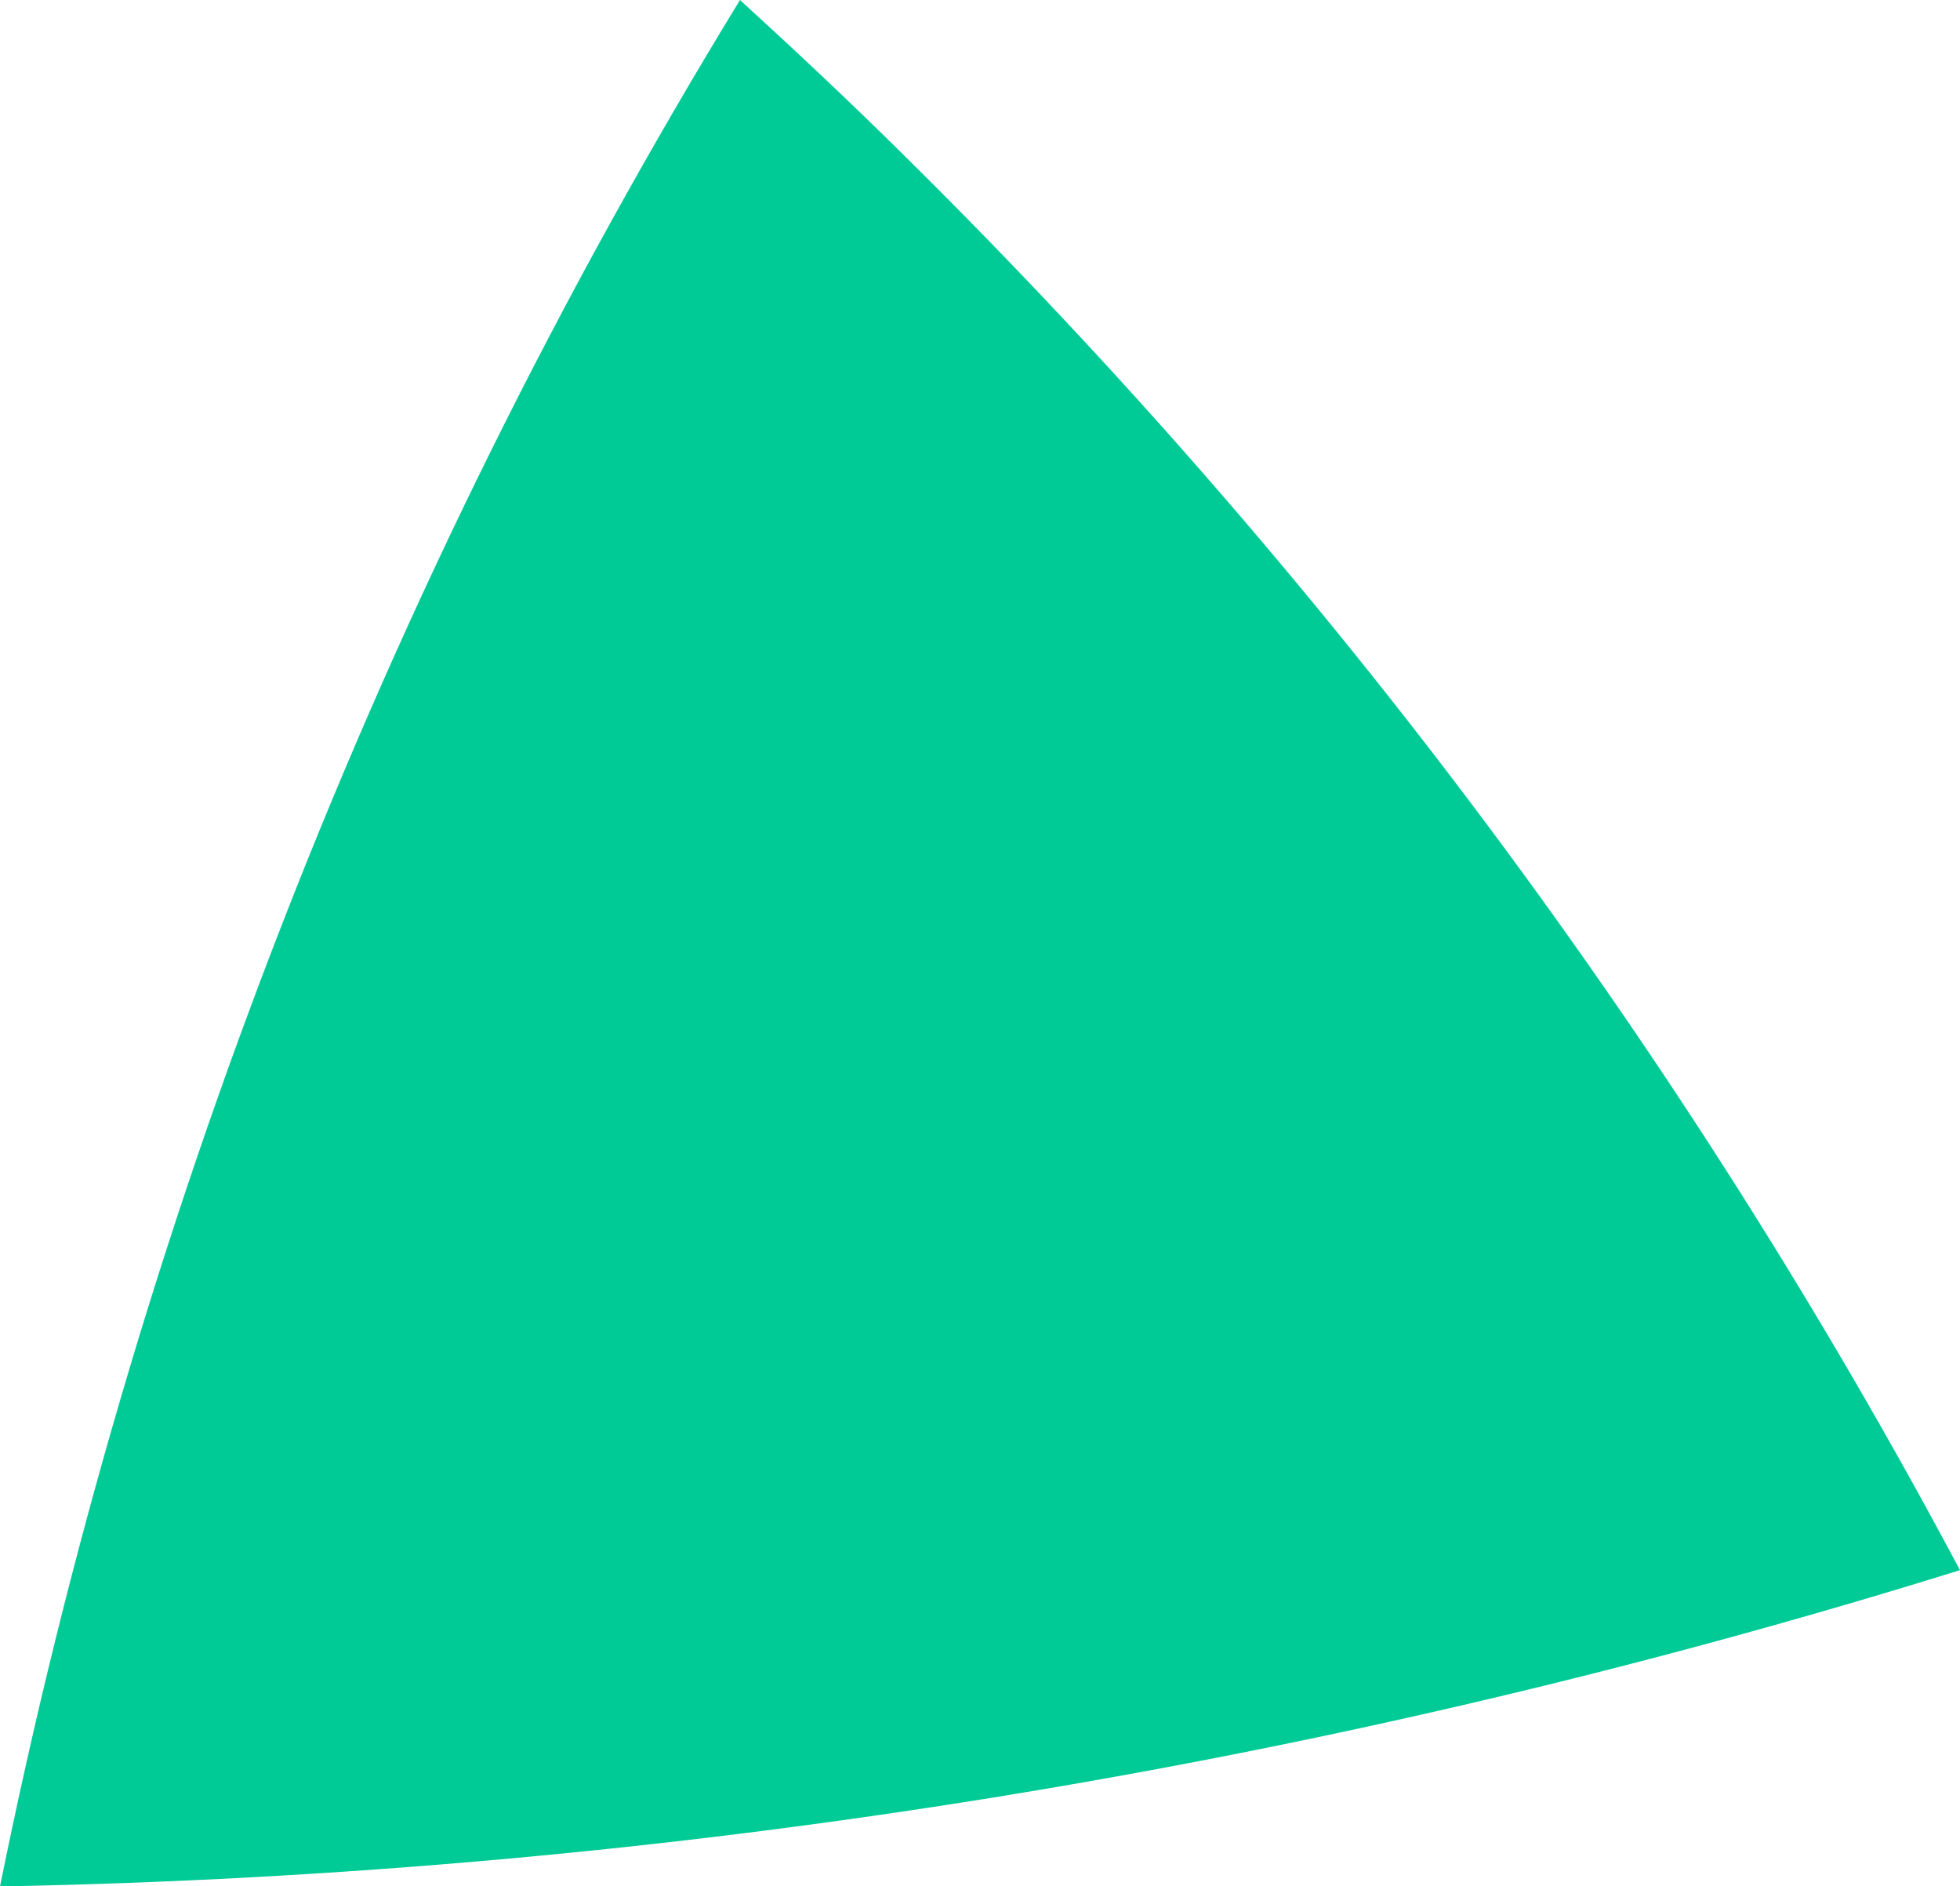 <?xml version="1.0" encoding="UTF-8"?>
<svg id="Capa_1" data-name="Capa 1" xmlns="http://www.w3.org/2000/svg" version="1.1" viewBox="0 0 900 865.9">
  <defs>
    <style>
      .cls-1 {
        fill: #00cb97;
        stroke-width: 0px;
      }
    </style>
  </defs>
  <path class="cls-1" d="M339.8,0C174.3,270.4,61.1,563.9,0,866c307.3-5.7,609.9-54.9,900-145.2-126.5-237.5-289.1-456.1-484.4-649C390.8,47.2,365.4,23.4,339.8,0Z"/>
</svg>